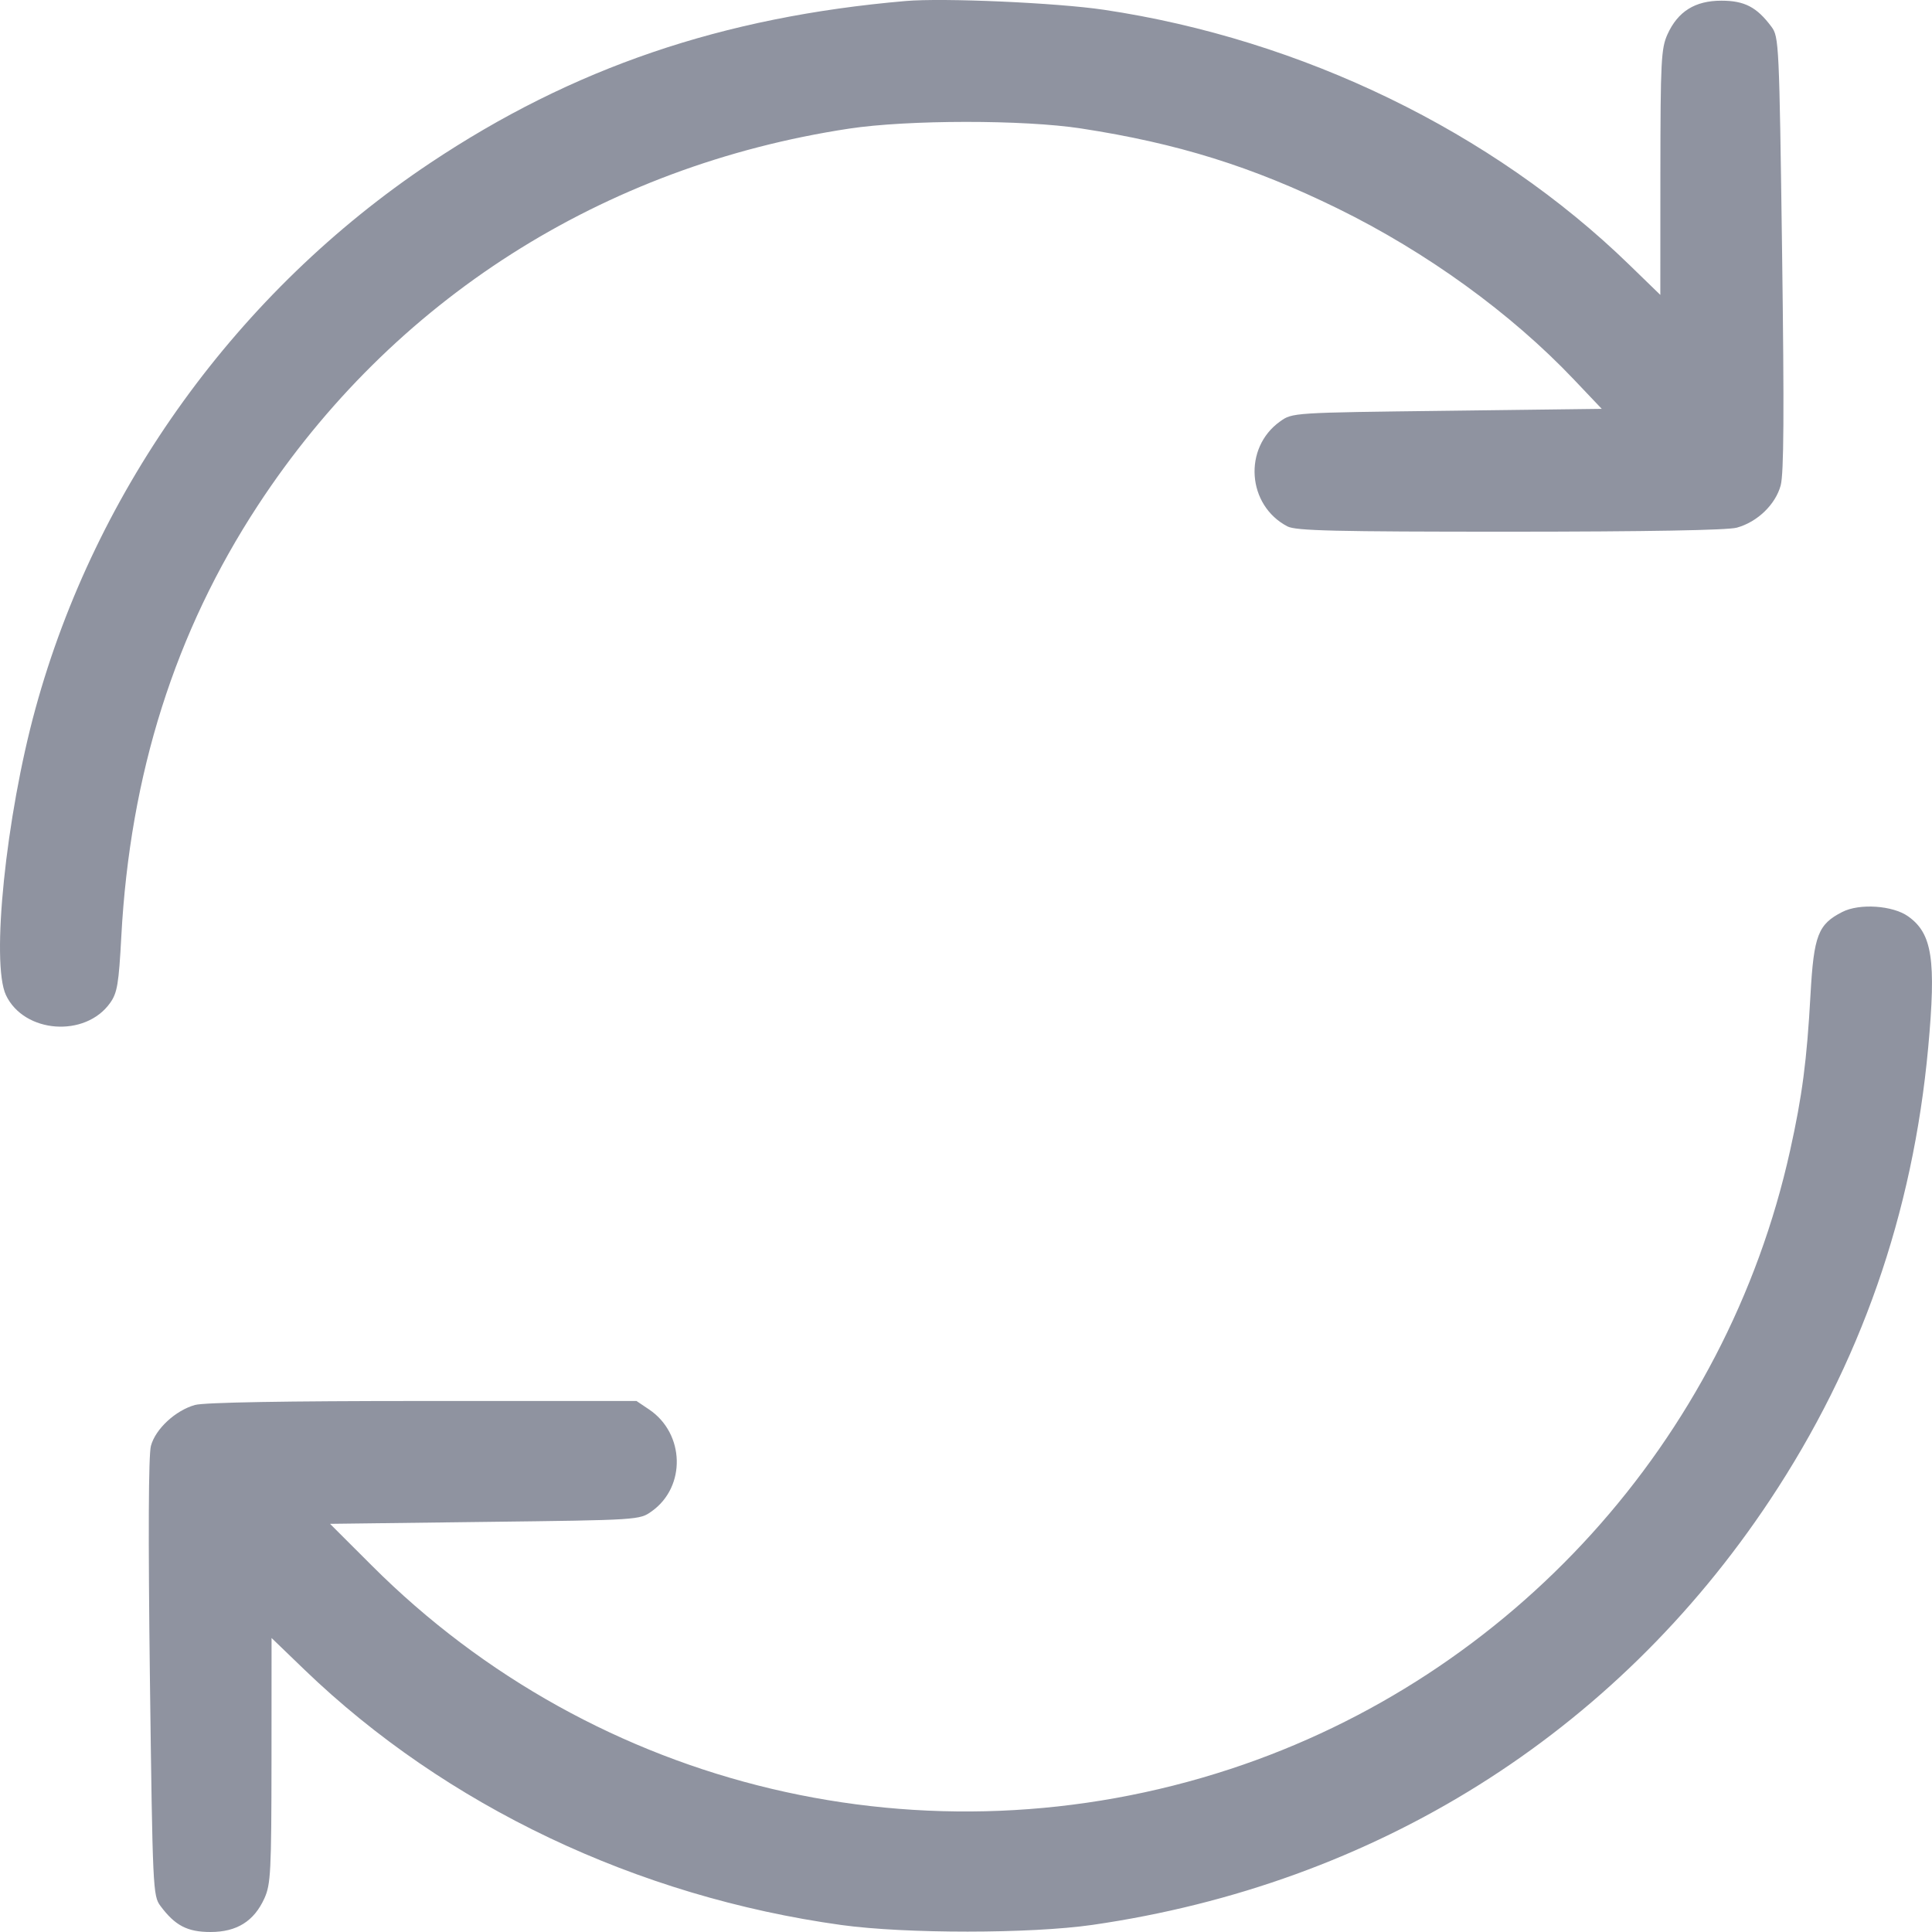 <?xml version="1.0" encoding="UTF-8"?> <svg xmlns="http://www.w3.org/2000/svg" width="34" height="34" viewBox="0 0 34 34" fill="none"><path fill-rule="evenodd" clip-rule="evenodd" d="M15.936 0.018C12.709 0.297 10.081 1.193 7.568 2.87C4.191 5.124 1.688 8.585 0.623 12.474C0.103 14.37 -0.161 16.95 0.105 17.513C0.424 18.185 1.501 18.265 1.938 17.65C2.064 17.473 2.09 17.317 2.135 16.478C2.288 13.624 3.082 11.118 4.538 8.895C6.906 5.279 10.602 2.923 14.94 2.264C15.973 2.107 18.017 2.105 19.027 2.261C20.726 2.522 22.035 2.931 23.541 3.669C25.106 4.437 26.591 5.512 27.699 6.68L28.188 7.195L25.466 7.229C22.747 7.262 22.743 7.262 22.527 7.417C21.875 7.882 21.946 8.893 22.657 9.264C22.805 9.341 23.493 9.357 26.576 9.357C28.98 9.356 30.404 9.331 30.565 9.286C30.928 9.186 31.245 8.879 31.337 8.543C31.393 8.333 31.4 7.268 31.362 4.456C31.312 0.761 31.307 0.648 31.174 0.47C30.916 0.124 30.7 0.012 30.293 0.012C29.83 0.012 29.528 0.201 29.345 0.604C29.233 0.852 29.222 1.074 29.22 3.033L29.219 5.19L28.671 4.658C26.264 2.318 22.911 0.691 19.427 0.172C18.6 0.049 16.599 -0.04 15.936 0.018ZM32.421 16.049C31.995 16.266 31.92 16.461 31.862 17.501C31.798 18.66 31.716 19.288 31.502 20.251C30.374 25.344 26.608 29.504 21.651 31.132C16.317 32.883 10.493 31.503 6.54 27.548L5.808 26.817L8.531 26.783C11.251 26.75 11.255 26.75 11.471 26.595C12.076 26.163 12.052 25.229 11.424 24.805L11.201 24.655L7.442 24.655C5.024 24.655 3.594 24.68 3.432 24.725C3.088 24.821 2.736 25.147 2.656 25.445C2.613 25.606 2.607 27.03 2.638 29.525C2.686 33.254 2.691 33.364 2.824 33.542C3.082 33.888 3.298 34 3.705 34C4.167 34 4.47 33.811 4.653 33.408C4.765 33.16 4.776 32.938 4.778 30.981L4.779 28.826L5.36 29.386C7.847 31.78 11.208 33.378 14.807 33.877C15.938 34.033 18.132 34.032 19.224 33.875C24.204 33.156 28.414 30.516 31.147 26.4C32.741 24 33.663 21.362 33.933 18.436C34.075 16.889 34.005 16.429 33.581 16.127C33.311 15.934 32.723 15.894 32.421 16.049Z" fill="#8F93A0"></path></svg> 